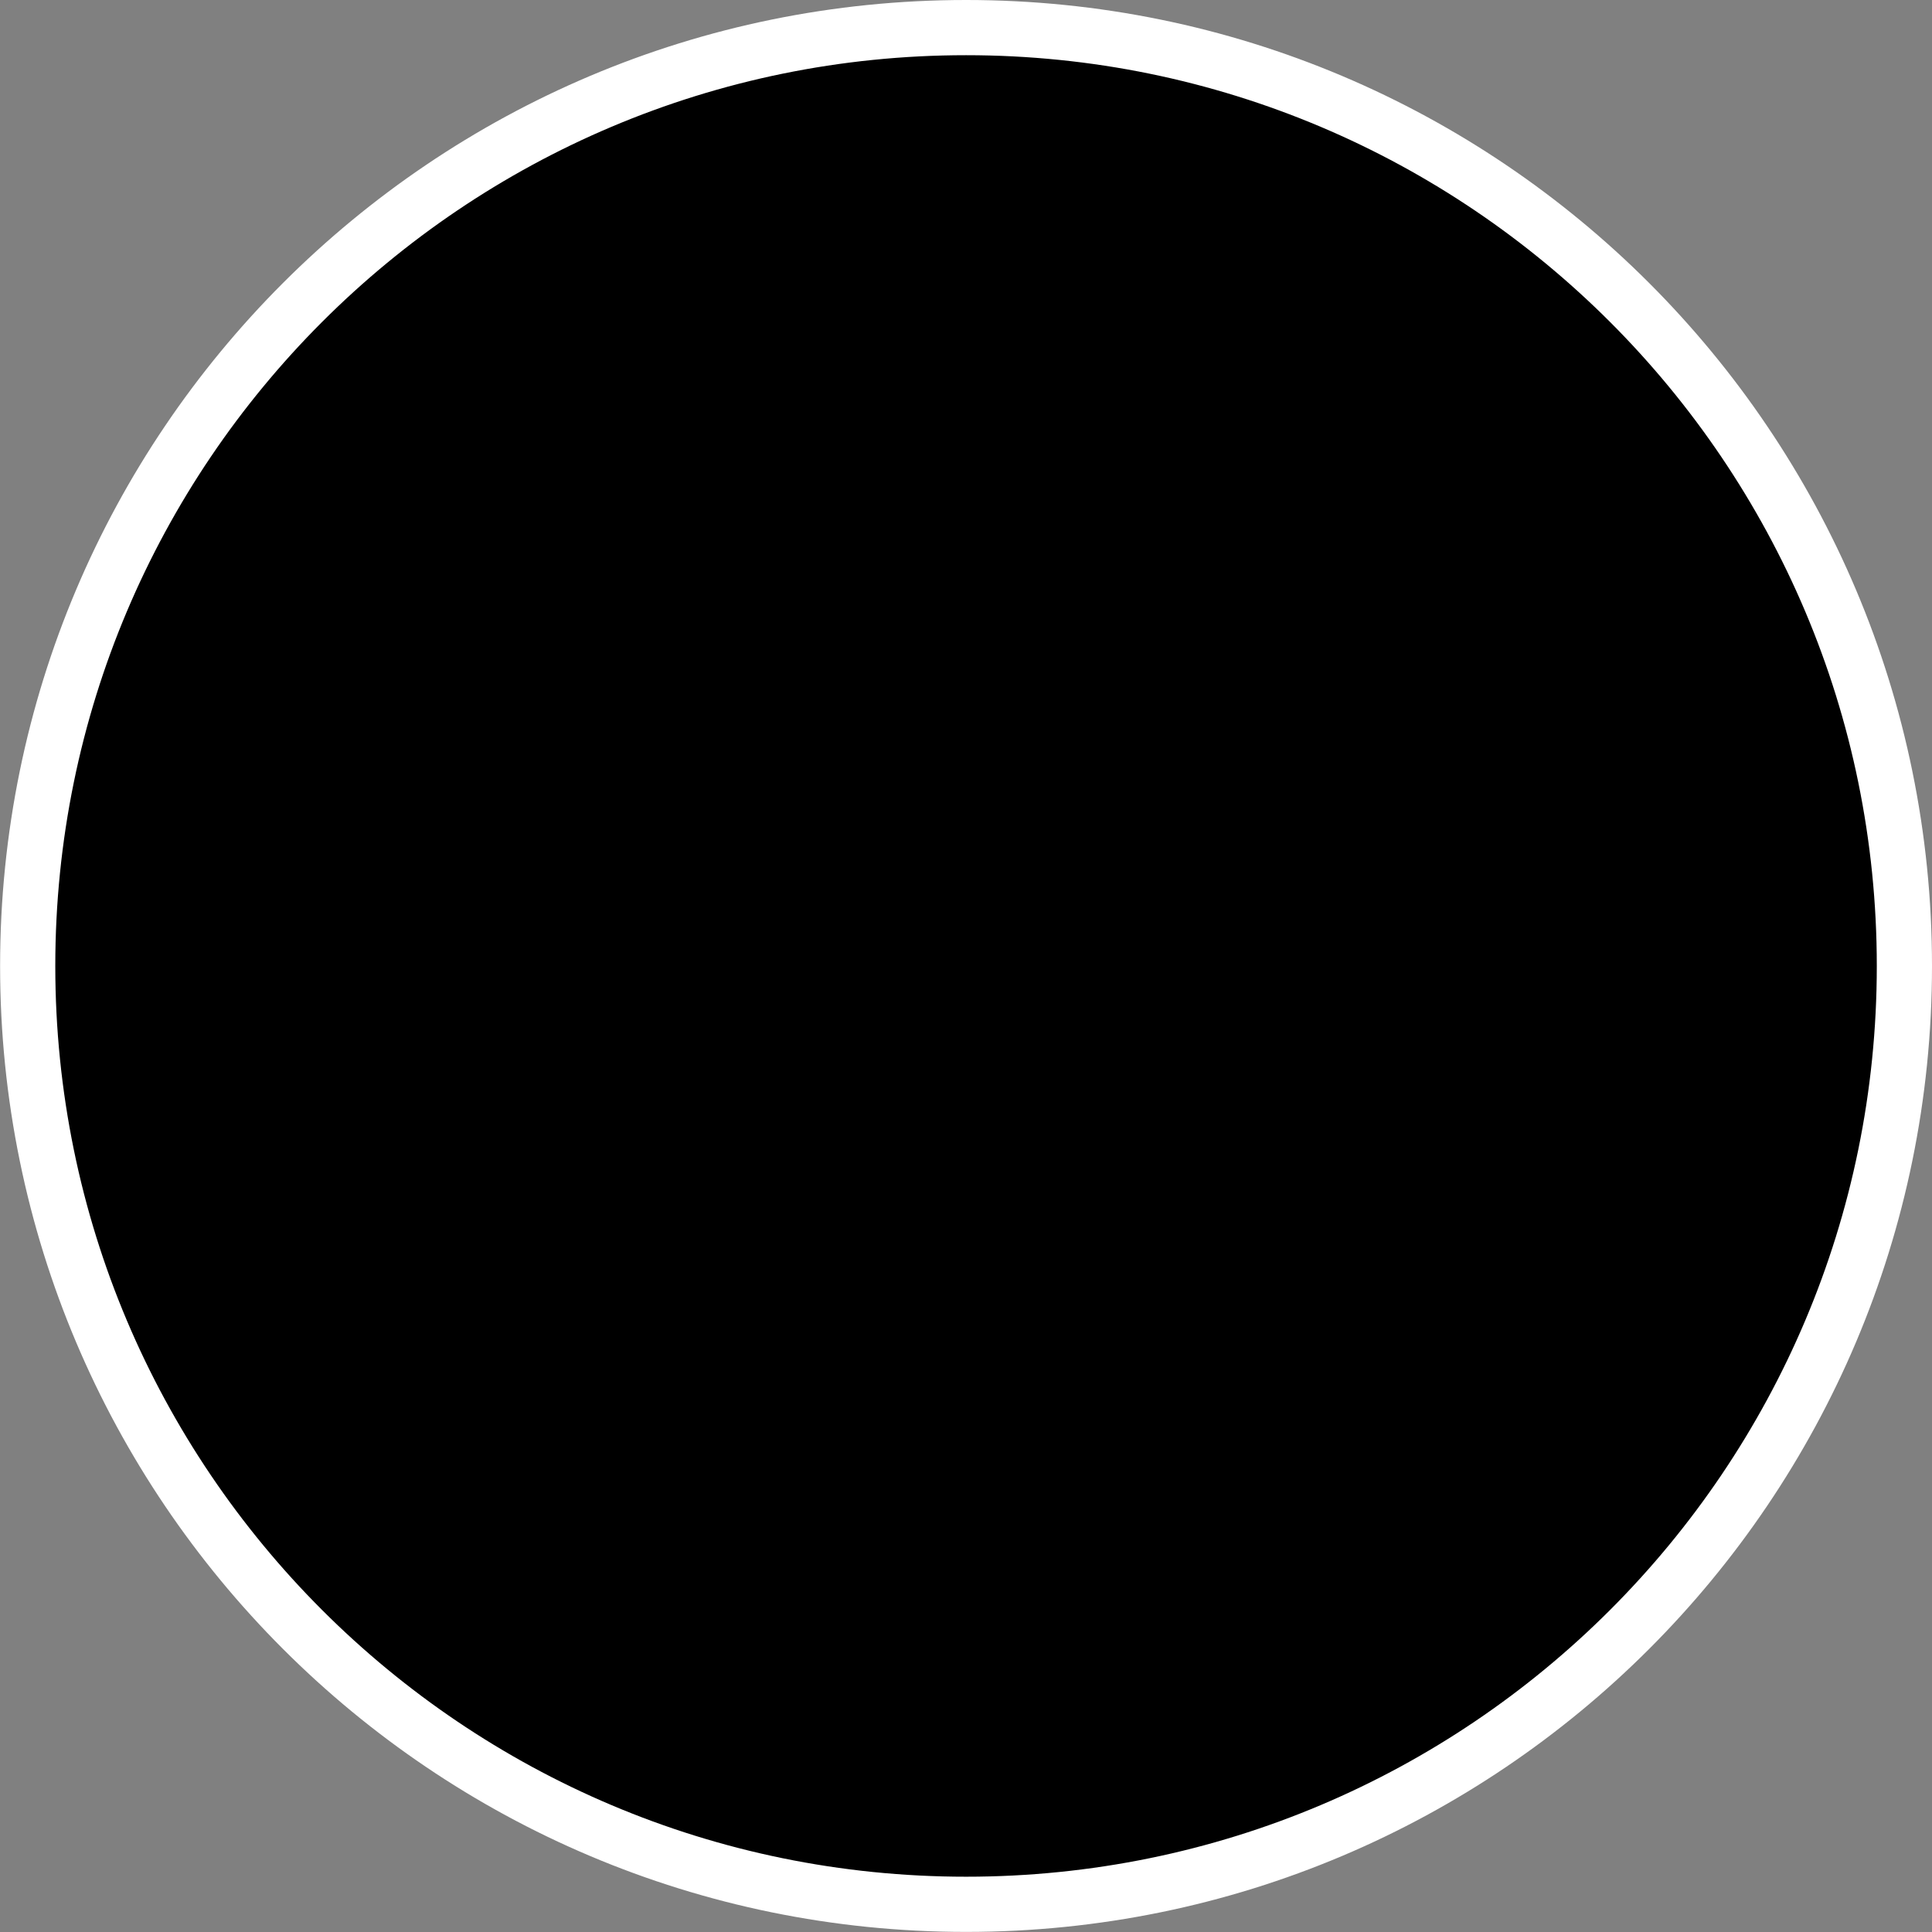 <svg width="21" height="21" viewBox="0 0 21 21" fill="none" xmlns="http://www.w3.org/2000/svg">
<rect x="0" y="0" width="21" height="21" fill="#808080" stroke="none"/>
<path d="M10.501 20.699C16.134 20.699 20.7 16.133 20.7 10.5C20.7 4.867 16.134 0.3 10.501 0.3C4.868 0.3 0.301 4.867 0.301 10.5C0.301 16.133 4.868 20.699 10.501 20.699Z" fill="black" stroke="white" stroke-width="0.6"/>
</svg>
